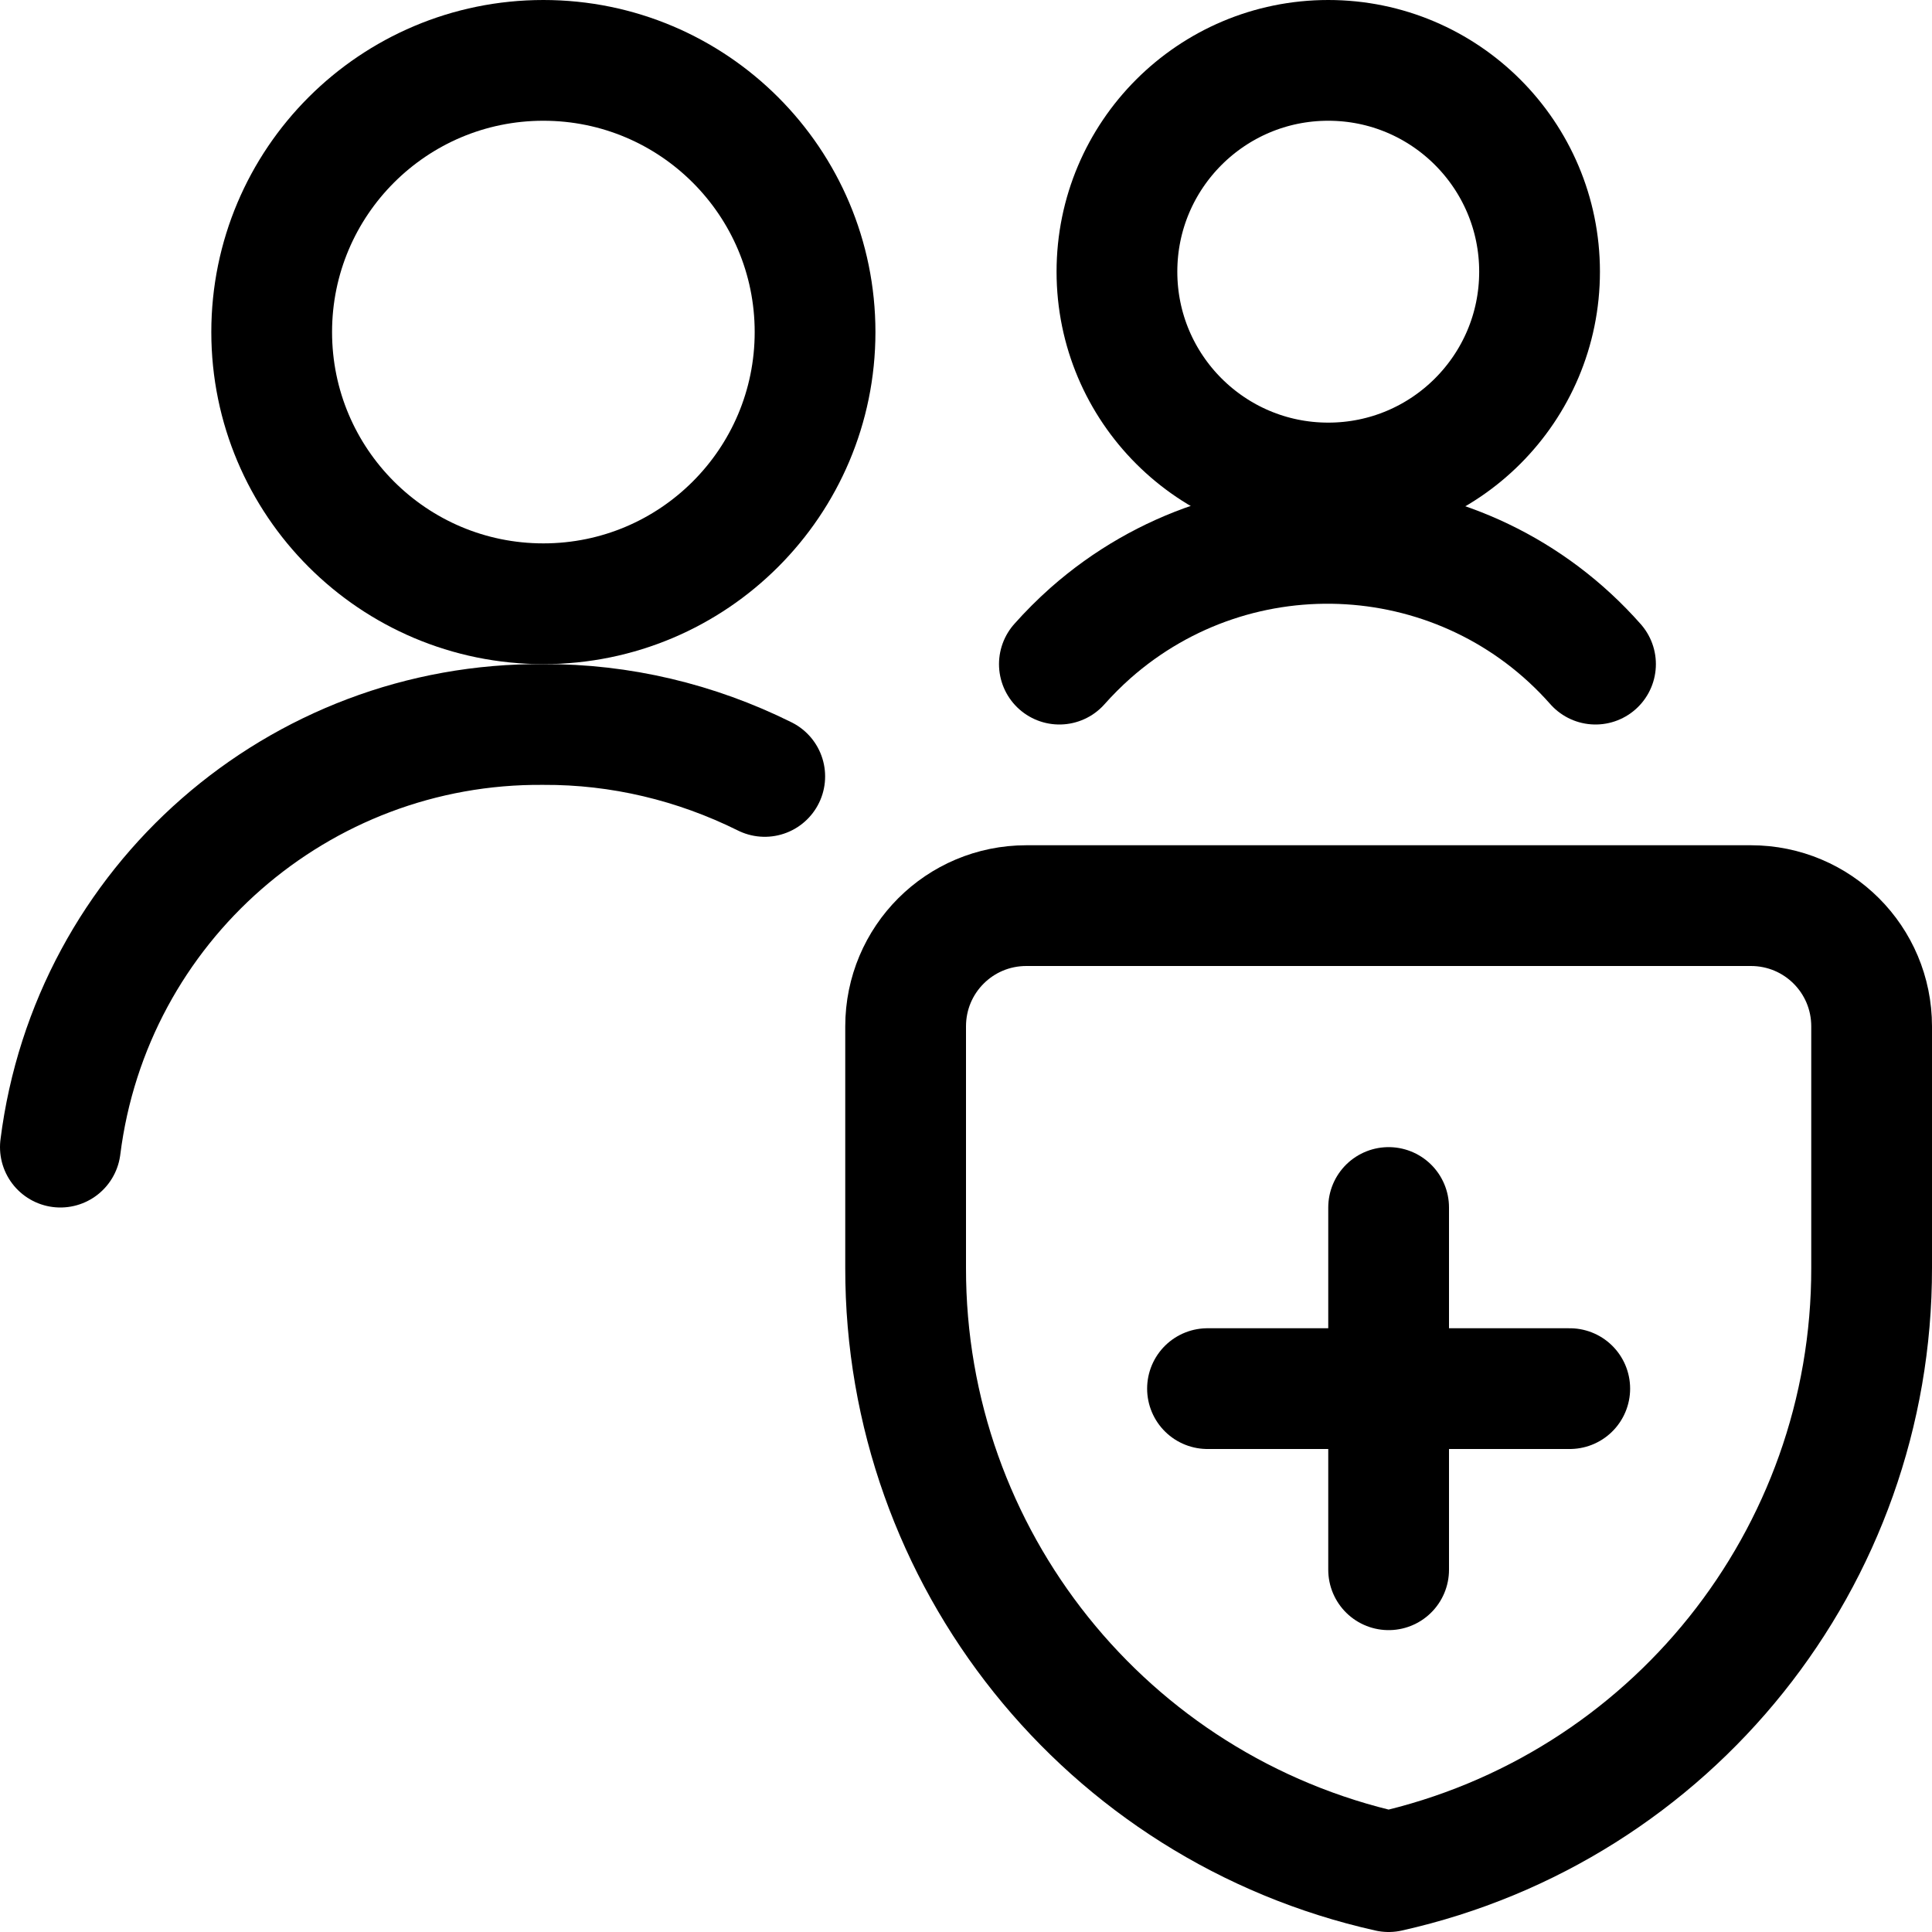 <?xml version="1.0" encoding="UTF-8"?>
<svg xmlns="http://www.w3.org/2000/svg" width="48" height="48" viewBox="0 0 48 48" fill="none">
  <g clip-path="url(#clip0_10_187)">
    <path d="M46.5 31.5C46.51 38.7 41.52 44.93 34.5 46.5C27.48 44.93 22.49 38.7 22.5 31.5V25.5C22.5 23.84 23.84 22.5 25.5 22.5H43.5C45.16 22.5 46.5 23.84 46.5 25.5V31.5Z" stroke="black" stroke-width="3" stroke-linecap="round" stroke-linejoin="round"></path>
    <path d="M34.5 30V39" stroke="black" stroke-width="3" stroke-linecap="round" stroke-linejoin="round"></path>
    <path d="M30 34.5H39" stroke="black" stroke-width="3" stroke-linecap="round" stroke-linejoin="round"></path>
    <path d="M19 19.29C17.29 18.44 15.41 17.99 13.5 18C7.42 17.95 2.26 22.46 1.5 28.5" stroke="black" stroke-width="3" stroke-linecap="round" stroke-linejoin="round"></path>
    <path d="M13.5 15C17.228 15 20.25 11.978 20.25 8.25C20.25 4.522 17.228 1.5 13.5 1.5C9.772 1.5 6.75 4.522 6.75 8.25C6.75 11.978 9.772 15 13.5 15Z" stroke="black" stroke-width="3" stroke-linecap="round" stroke-linejoin="round"></path>
    <path d="M33 12C35.9 12 38.25 9.649 38.25 6.75C38.25 3.851 35.9 1.5 33 1.5C30.101 1.5 27.75 3.851 27.75 6.75C27.75 9.649 30.101 12 33 12Z" stroke="black" stroke-width="3" stroke-linecap="round" stroke-linejoin="round"></path>
    <path d="M39.64 16.5C36.39 12.82 30.77 12.48 27.09 15.73C26.82 15.97 26.56 16.23 26.32 16.5" stroke="black" stroke-width="3" stroke-linecap="round" stroke-linejoin="round"></path>
  </g>
  <defs>
    <clipPath id="clip0_10_187">
      <rect width="48" height="48" fill="white"></rect>
    </clipPath>
  </defs>
</svg>
